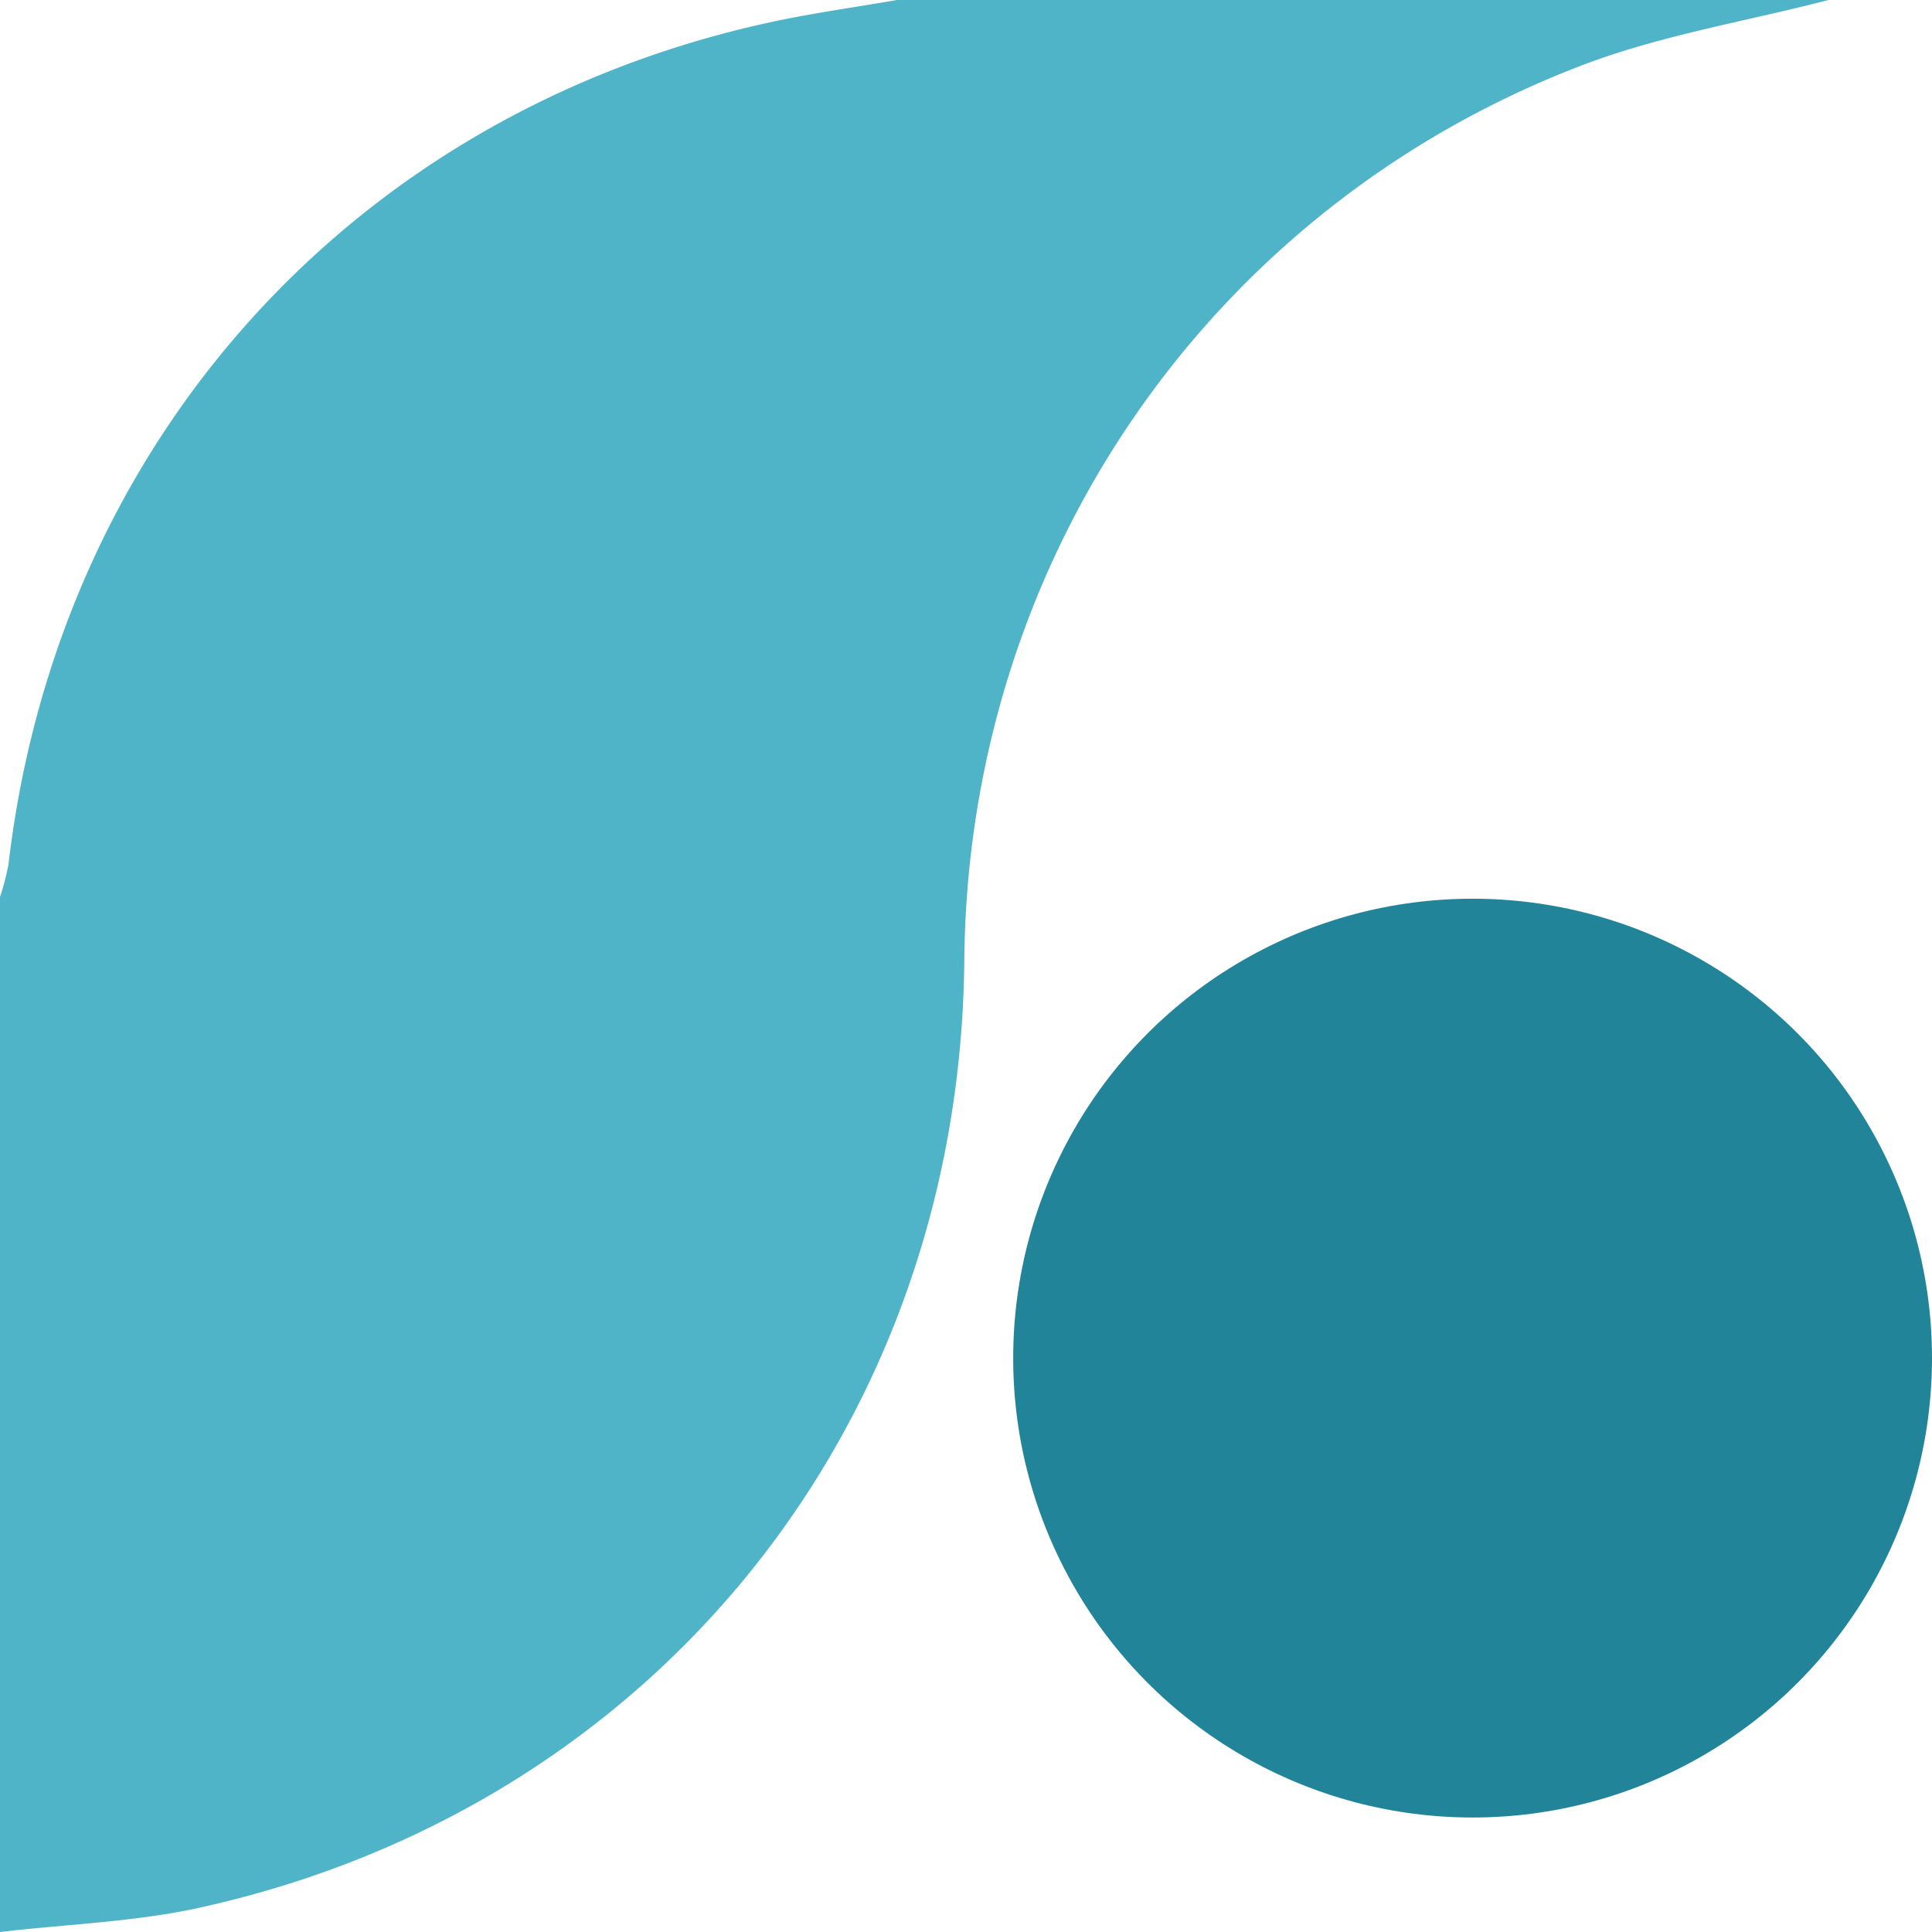 <svg xmlns="http://www.w3.org/2000/svg" xmlns:xlink="http://www.w3.org/1999/xlink" width="295" height="295" viewBox="0 0 295 295">
  <defs>
    <clipPath id="clip-path">
      <rect id="Rectangle_36" data-name="Rectangle 36" width="279.197" height="295" fill="#50b4c8"/>
    </clipPath>
  </defs>
  <g id="Groupe_60" data-name="Groupe 60" transform="translate(-86 -5970.435)">
    <circle id="Ellipse_8" data-name="Ellipse 8" cx="70.147" cy="70.147" r="70.147" transform="translate(240.706 6107.66)" fill="#228499"/>
    <g id="Groupe_59" data-name="Groupe 59" transform="translate(86 5970.435)">
      <g id="Groupe_53" data-name="Groupe 53" clip-path="url(#clip-path)">
        <path id="Tracé_28" data-name="Tracé 28" d="M279.2,0c-12.662,3.29-25.778,5.4-37.909,10.071-56.832,21.872-93.5,75.61-94.048,136.528C146.6,217.771,99.9,275.918,30.613,291.26,20.623,293.472,10.215,293.8,0,295V136.965a37.06,37.06,0,0,0,1.3-5.028C8.908,67.182,54.18,17.115,117.7,3.381,124.07,2,130.541,1.115,136.965,0Z" fill="#50b4c8"/>
      </g>
    </g>
  </g>
</svg>

